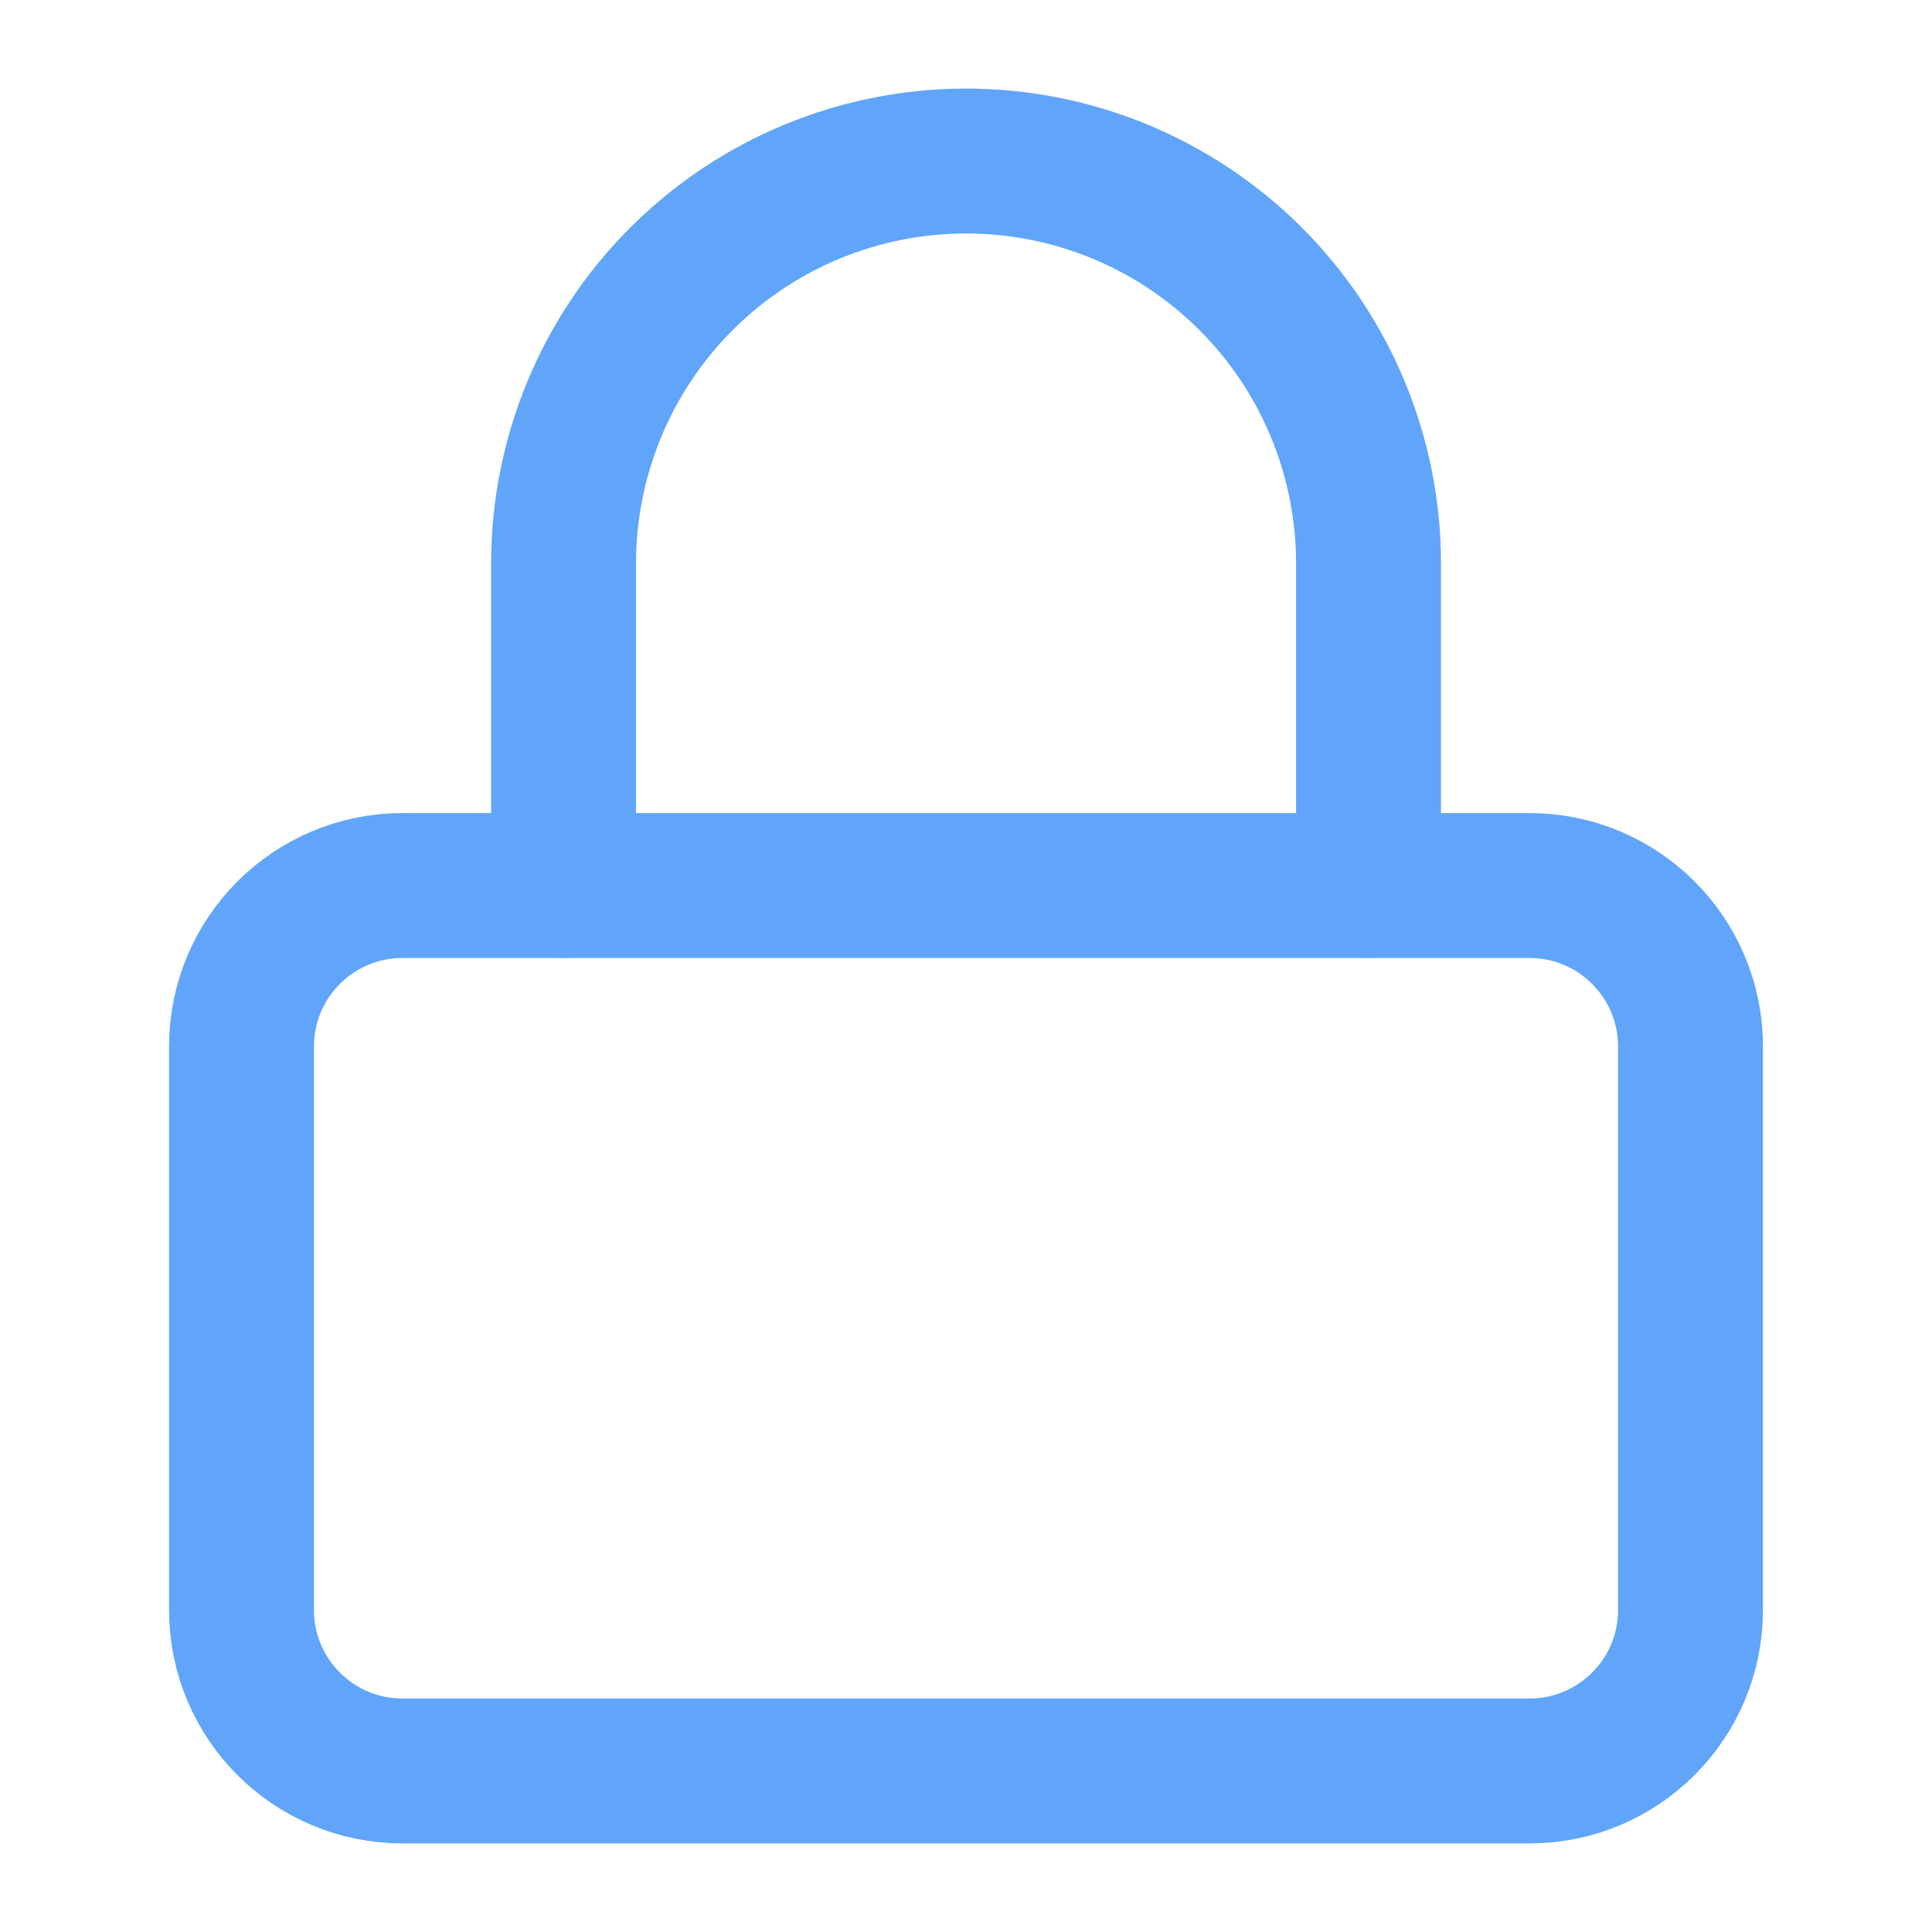 <svg width="20" height="20" viewBox="0 0 20 20" fill="none" xmlns="http://www.w3.org/2000/svg">
<path d="M15.833 9.167H4.167C3.246 9.167 2.5 9.913 2.5 10.833V16.667C2.5 17.587 3.246 18.333 4.167 18.333H15.833C16.754 18.333 17.5 17.587 17.5 16.667V10.833C17.5 9.913 16.754 9.167 15.833 9.167Z" stroke="#60A5FA" stroke-width="1.5" stroke-linecap="round" stroke-linejoin="round"/>
<path d="M5.834 9.166V5.833C5.834 4.728 6.273 3.668 7.054 2.887C7.836 2.105 8.896 1.667 10.001 1.667C11.106 1.667 12.165 2.105 12.947 2.887C13.728 3.668 14.167 4.728 14.167 5.833V9.166" stroke="#60A5FA" stroke-width="1.5" stroke-linecap="round" stroke-linejoin="round"/>
</svg>
